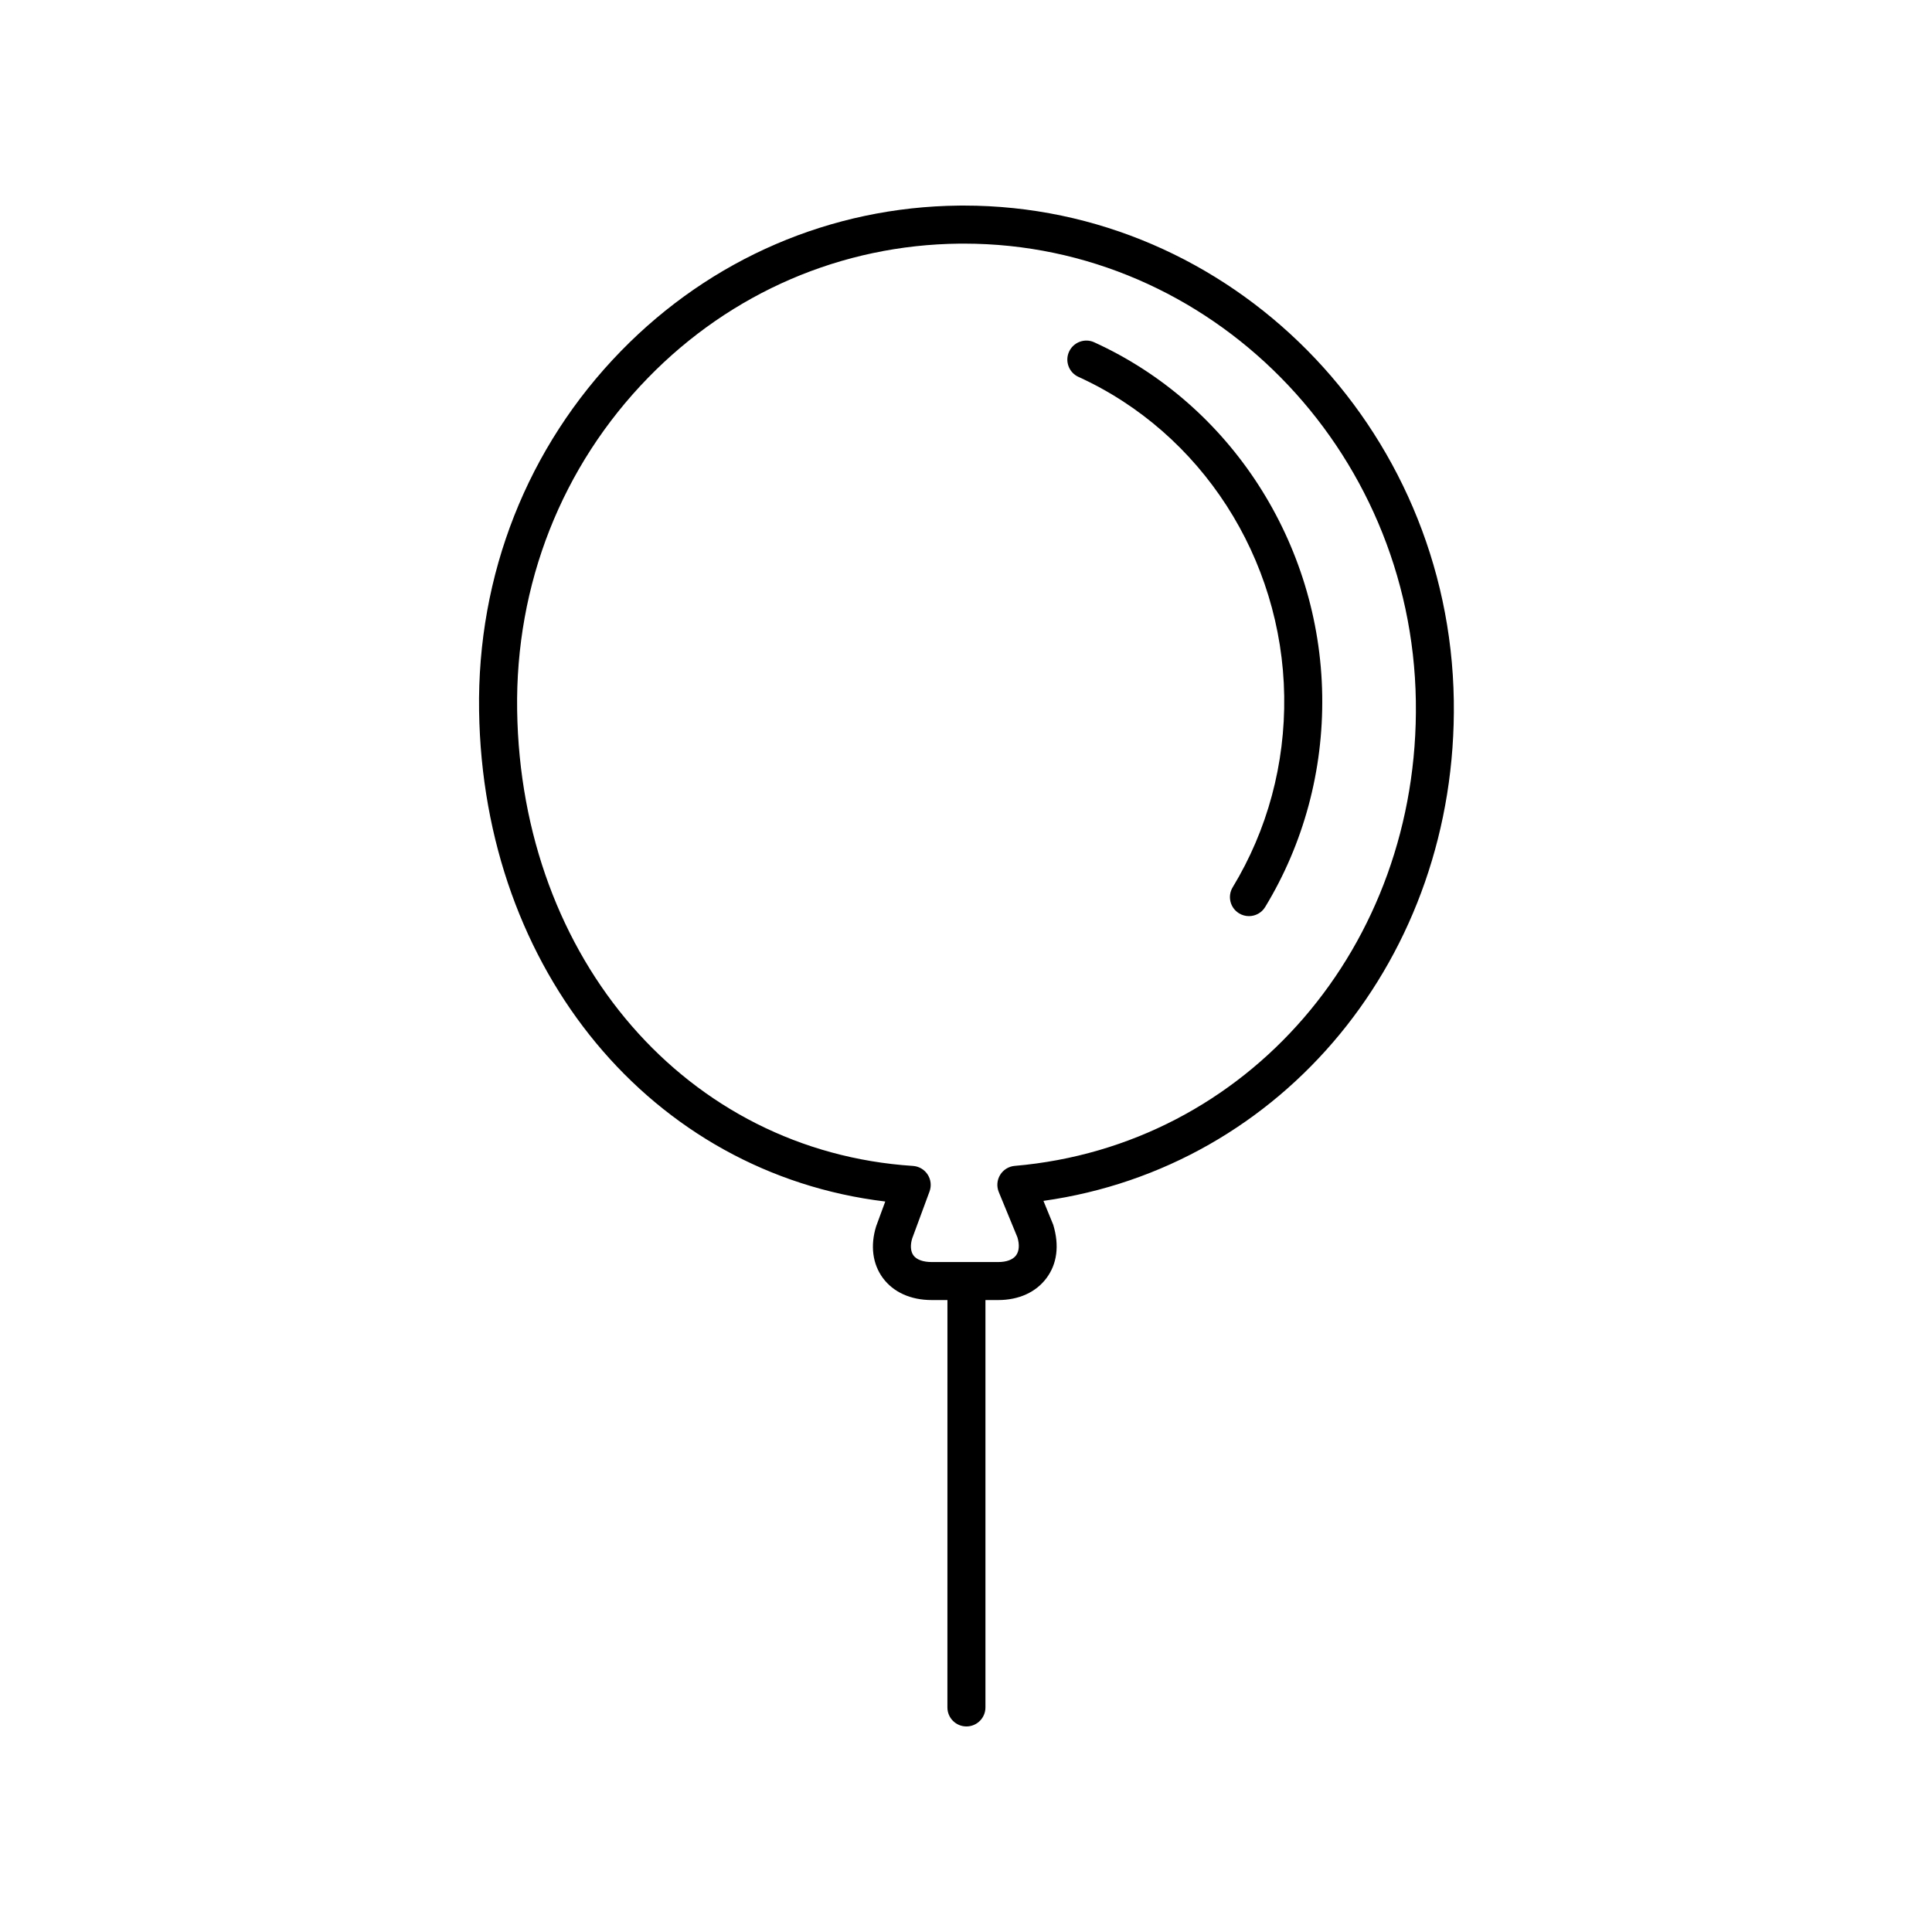 <?xml version="1.0" encoding="UTF-8"?>
<!-- Uploaded to: ICON Repo, www.svgrepo.com, Generator: ICON Repo Mixer Tools -->
<svg fill="#000000" width="800px" height="800px" version="1.1" viewBox="144 144 512 512" xmlns="http://www.w3.org/2000/svg">
 <g>
  <path d="m433.98 234.71c-2.519-1.156-5.516-0.031-6.672 2.5-1.152 2.527-0.035 5.519 2.5 6.672 32.566 14.828 53.969 48.023 54.52 84.559 0.27 18.008-4.449 35.531-13.648 50.688-1.445 2.375-0.688 5.477 1.691 6.918 0.816 0.496 1.719 0.734 2.609 0.734 1.703 0 3.367-0.859 4.309-2.426 10.188-16.773 15.414-36.164 15.113-56.059-0.609-40.414-24.324-77.148-60.422-93.586z"/>
  <path d="m399.47 198.48c-0.441 0-0.887 0-1.332 0.004-33.875 0.348-65.688 14.043-89.578 38.547-24.793 25.426-38.141 59.281-37.598 95.332 1.043 69.012 45.898 122.62 107.64 130.05l-2.414 6.566c-1.586 5.125-0.953 9.992 1.781 13.703 2.785 3.769 7.379 5.844 12.949 5.844h4.164l-0.008 107.96c0 2.785 2.254 5.039 5.039 5.039 2.785 0 5.039-2.254 5.039-5.039v-107.96h3.379c5.461 0 10.008-2.066 12.801-5.82 2.781-3.723 3.469-8.586 1.781-14.148l-2.59-6.316c63.469-8.91 109.77-64.723 108.75-132.6v-0.004c-1.098-72.609-59.203-131.16-129.8-131.16zm13.445 254.49c-1.594 0.137-3.031 1.023-3.867 2.391s-0.969 3.051-0.363 4.535l4.945 12.016c0.59 1.973 0.457 3.672-0.367 4.781-0.848 1.137-2.523 1.762-4.723 1.762h-17.617c-2.289 0-4.004-0.625-4.84-1.75-0.789-1.066-0.879-2.75-0.348-4.488l4.602-12.461c0.551-1.496 0.363-3.16-0.5-4.492-0.867-1.332-2.312-2.18-3.898-2.281-59.781-3.891-103.9-54.68-104.89-120.76-0.5-33.352 11.832-64.66 34.734-88.152 22.008-22.574 51.297-35.184 82.473-35.504 0.41-0.004 0.816-0.004 1.219-0.004 65.125 0 118.72 54.125 119.74 121.24 0.973 64.91-44.719 117.86-106.29 123.17z"/>
 </g>
</svg>
